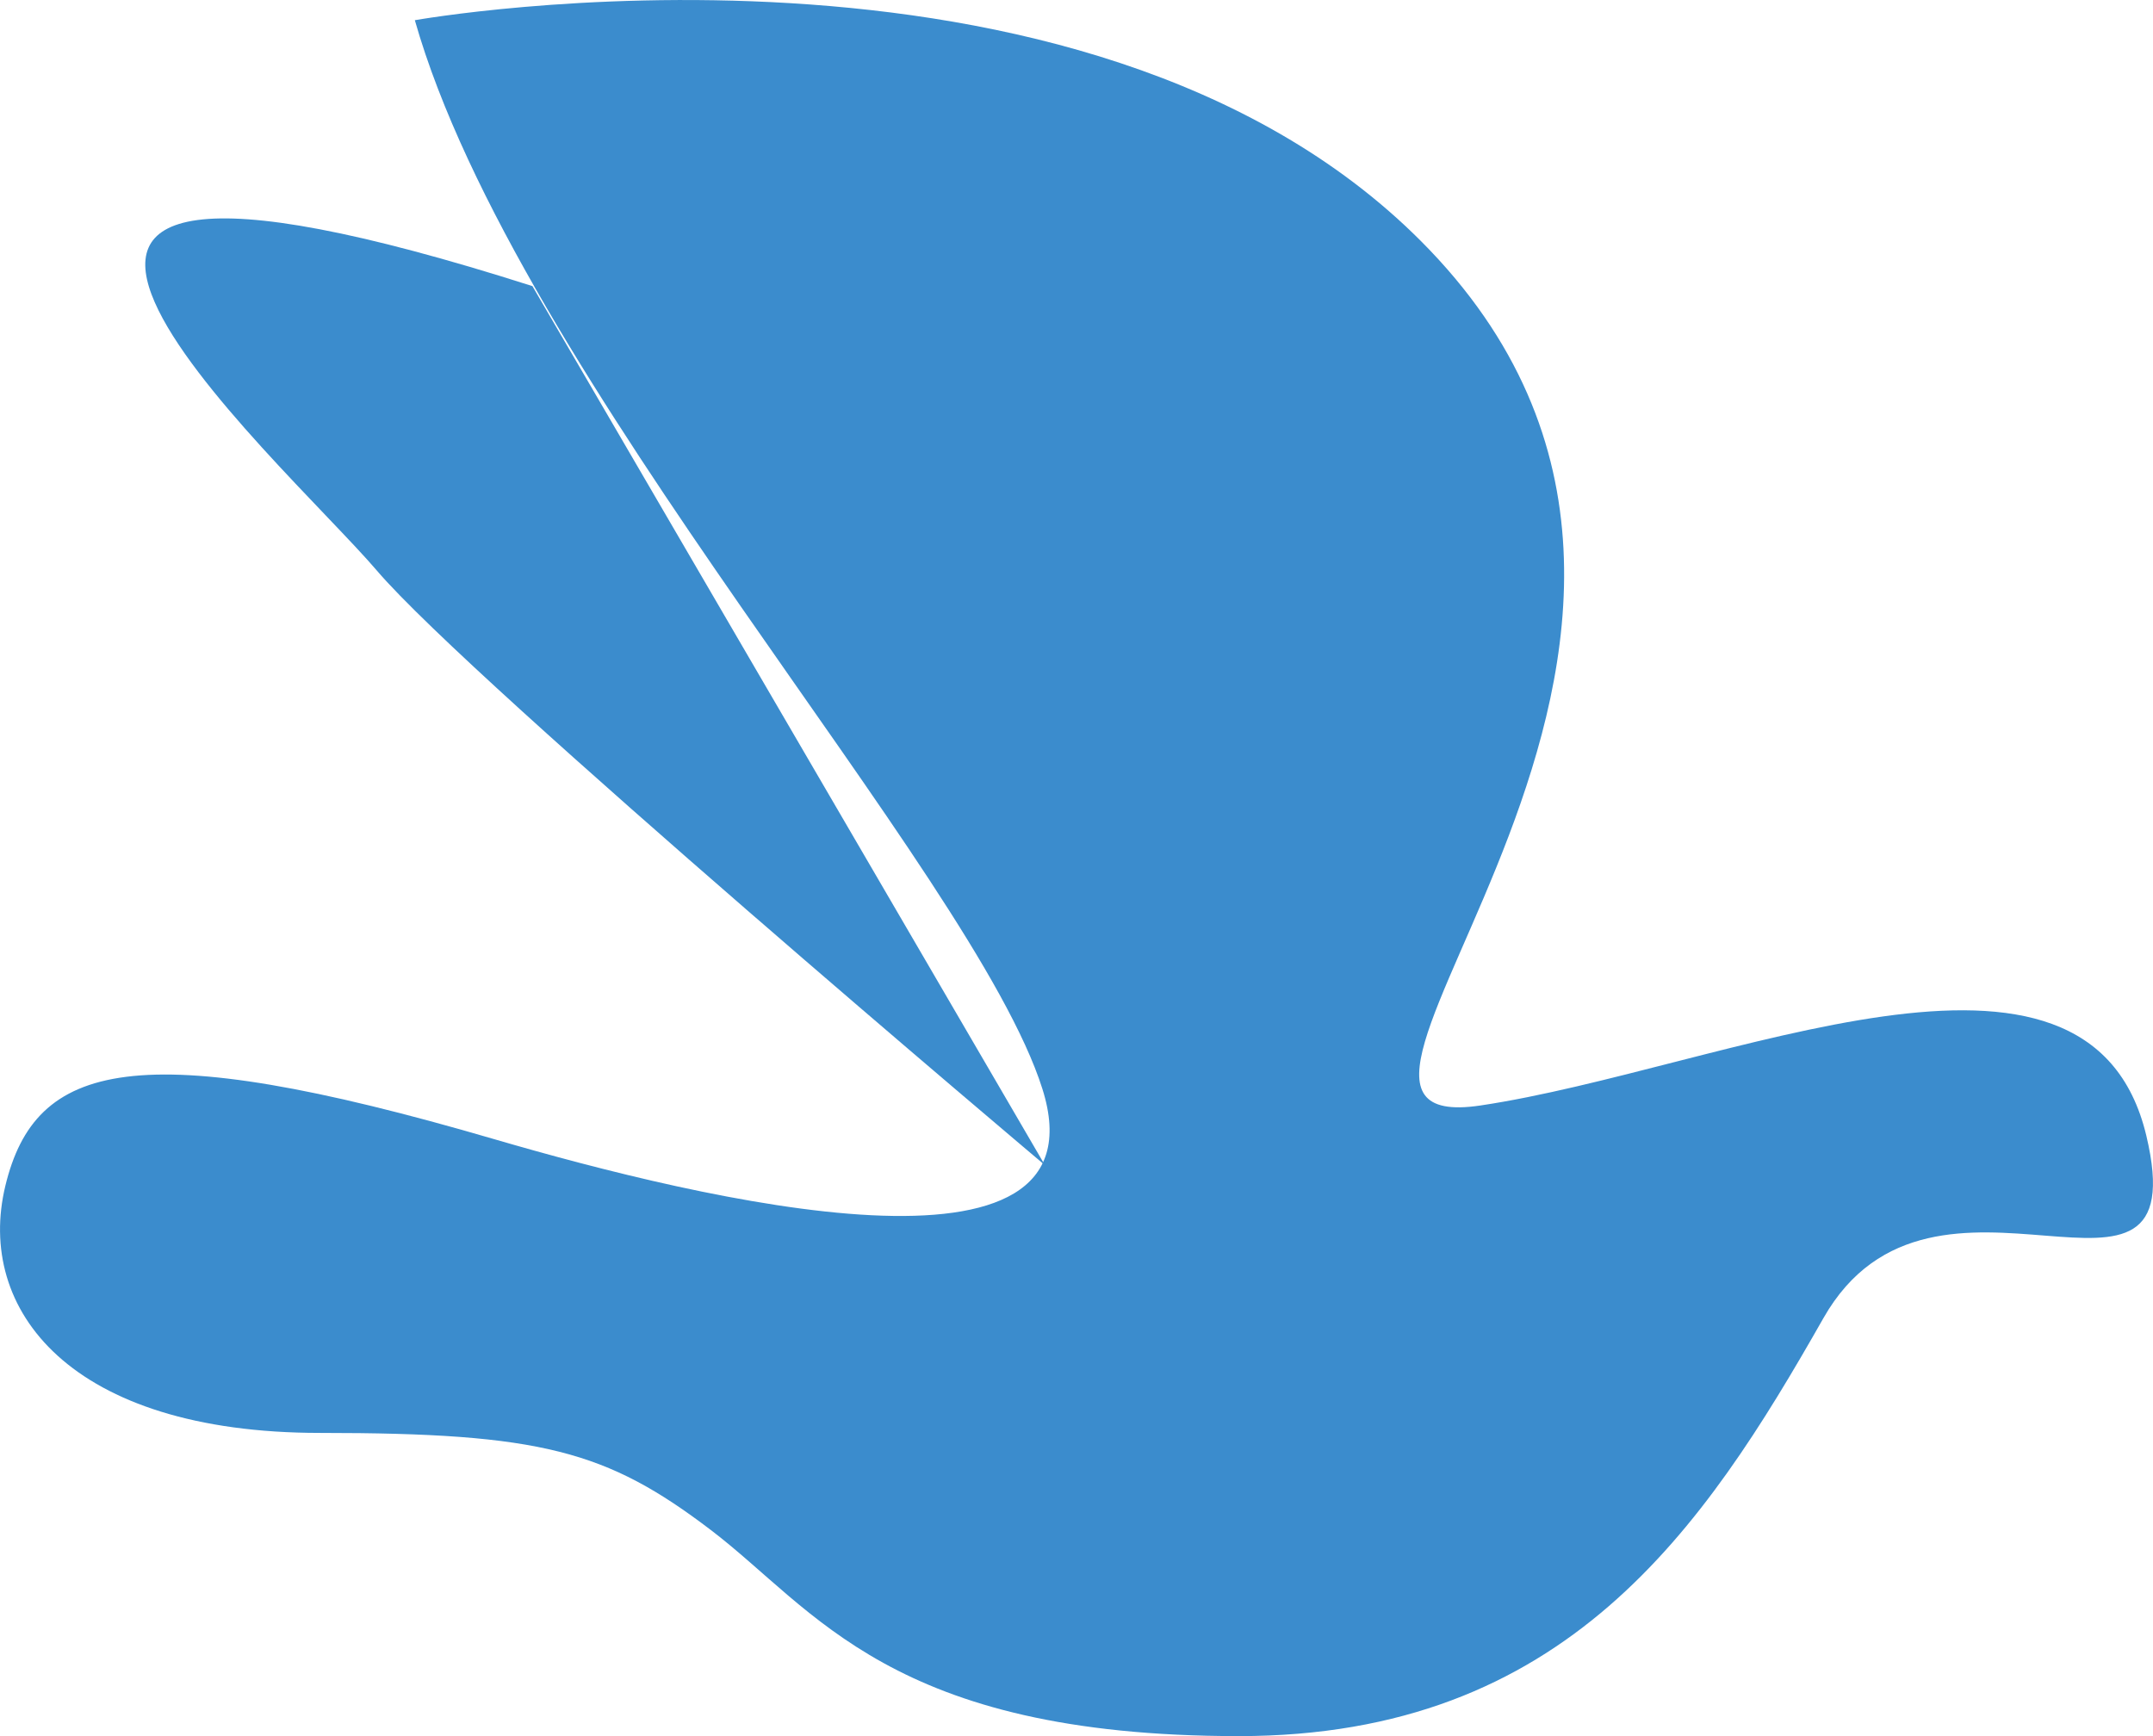 <?xml version="1.0" encoding="UTF-8"?> <svg xmlns="http://www.w3.org/2000/svg" width="31" height="25" viewBox="0 0 31 25" fill="none"><path d="M5.973 0.291C5.973 0.291 15.574 -1.422 20.457 3.469C26.169 9.191 17.837 16.439 21.316 15.919C24.817 15.396 30.076 12.878 30.904 16.354C31.649 19.487 27.843 16.184 26.254 18.982C24.532 22.013 22.546 25 17.837 25C12.818 25 11.739 23.177 10.236 22.033C8.733 20.889 7.788 20.634 4.61 20.634C1.003 20.634 -0.352 18.856 0.077 17.076C0.507 15.296 1.946 14.893 7.116 16.404C10.115 17.28 15.965 18.691 15.008 15.677C14.013 12.541 7.434 5.419 5.973 0.291Z" fill="#3B8CCD"></path><path d="M15.045 16.778C15.045 16.778 6.8 9.827 5.426 8.216C4.051 6.606 -2.476 0.884 7.666 4.12" fill="#3B8CCD"></path></svg> 